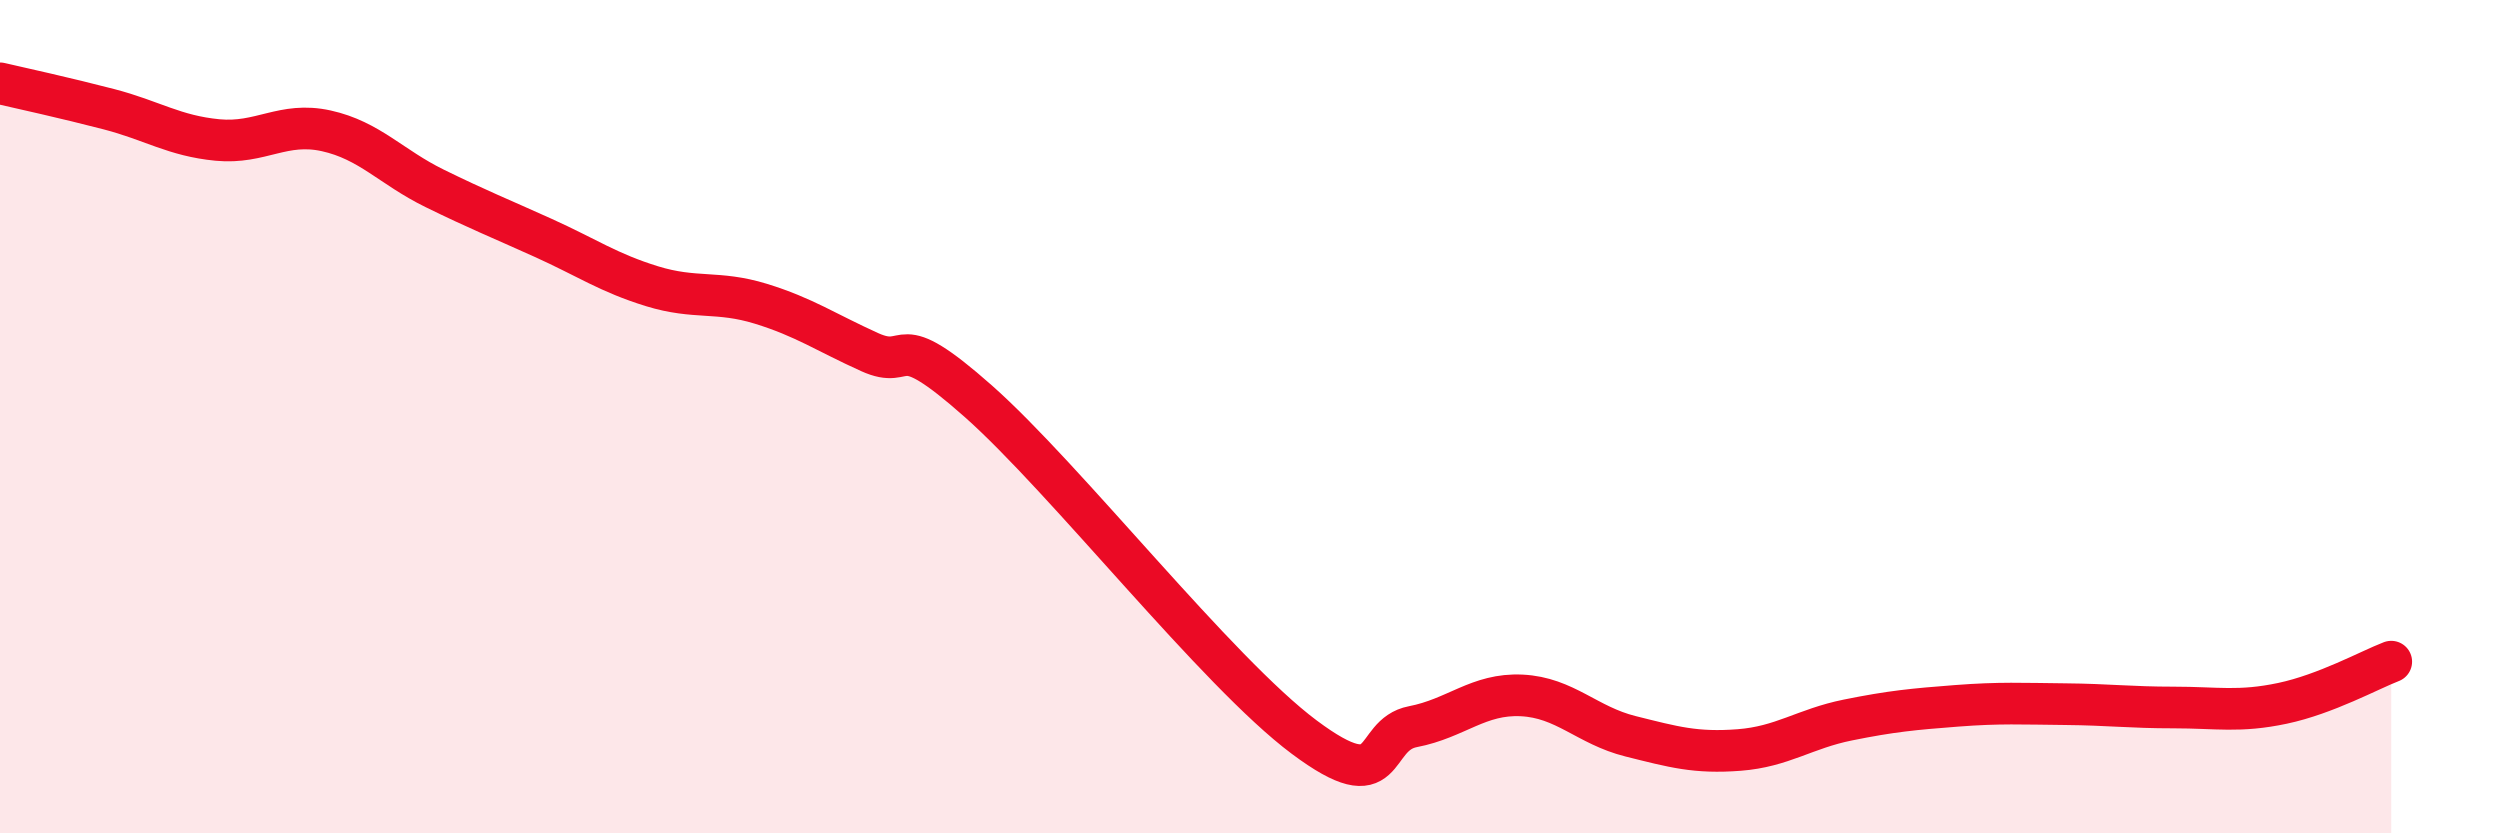 
    <svg width="60" height="20" viewBox="0 0 60 20" xmlns="http://www.w3.org/2000/svg">
      <path
        d="M 0,2 C 0.52,2.12 1.57,2.35 2.61,2.62 C 3.65,2.89 4.18,3.26 5.22,3.36 C 6.26,3.46 6.79,2.91 7.83,3.14 C 8.87,3.37 9.39,4.01 10.43,4.52 C 11.47,5.03 12,5.24 13.04,5.71 C 14.08,6.18 14.61,6.55 15.65,6.87 C 16.69,7.19 17.22,6.97 18.26,7.29 C 19.3,7.61 19.83,7.98 20.87,8.45 C 21.91,8.92 21.39,7.78 23.48,9.63 C 25.57,11.48 29.21,16.13 31.3,17.69 C 33.39,19.25 32.87,17.64 33.91,17.44 C 34.95,17.24 35.48,16.64 36.52,16.69 C 37.56,16.74 38.09,17.41 39.13,17.67 C 40.17,17.93 40.7,18.08 41.74,18 C 42.78,17.92 43.31,17.49 44.35,17.28 C 45.39,17.07 45.92,17.02 46.96,16.94 C 48,16.86 48.53,16.89 49.57,16.9 C 50.61,16.91 51.13,16.98 52.17,16.98 C 53.21,16.98 53.74,17.1 54.78,16.88 C 55.82,16.66 56.87,16.08 57.39,15.88L57.39 20L0 20Z"
        fill="#EB0A25"
        opacity="0.1"
        stroke-linecap="round"
        stroke-linejoin="round"
      />
      <path
        d="M 0,2 C 0.52,2.12 1.57,2.35 2.61,2.62 C 3.65,2.89 4.18,3.26 5.22,3.36 C 6.26,3.46 6.79,2.91 7.83,3.14 C 8.87,3.37 9.39,4.01 10.43,4.52 C 11.47,5.03 12,5.24 13.04,5.71 C 14.08,6.18 14.61,6.55 15.65,6.87 C 16.69,7.19 17.22,6.97 18.26,7.29 C 19.3,7.61 19.83,7.98 20.87,8.45 C 21.91,8.92 21.39,7.78 23.48,9.63 C 25.57,11.48 29.21,16.13 31.3,17.69 C 33.39,19.25 32.87,17.64 33.91,17.44 C 34.95,17.24 35.48,16.64 36.52,16.69 C 37.56,16.74 38.09,17.41 39.13,17.67 C 40.17,17.93 40.7,18.08 41.74,18 C 42.78,17.92 43.31,17.49 44.35,17.28 C 45.39,17.07 45.92,17.02 46.96,16.94 C 48,16.86 48.53,16.89 49.57,16.9 C 50.61,16.91 51.13,16.98 52.17,16.98 C 53.21,16.98 53.74,17.1 54.78,16.88 C 55.82,16.66 56.87,16.08 57.39,15.88"
        stroke="#EB0A25"
        stroke-width="1"
        fill="none"
        stroke-linecap="round"
        stroke-linejoin="round"
      />
    </svg>
  